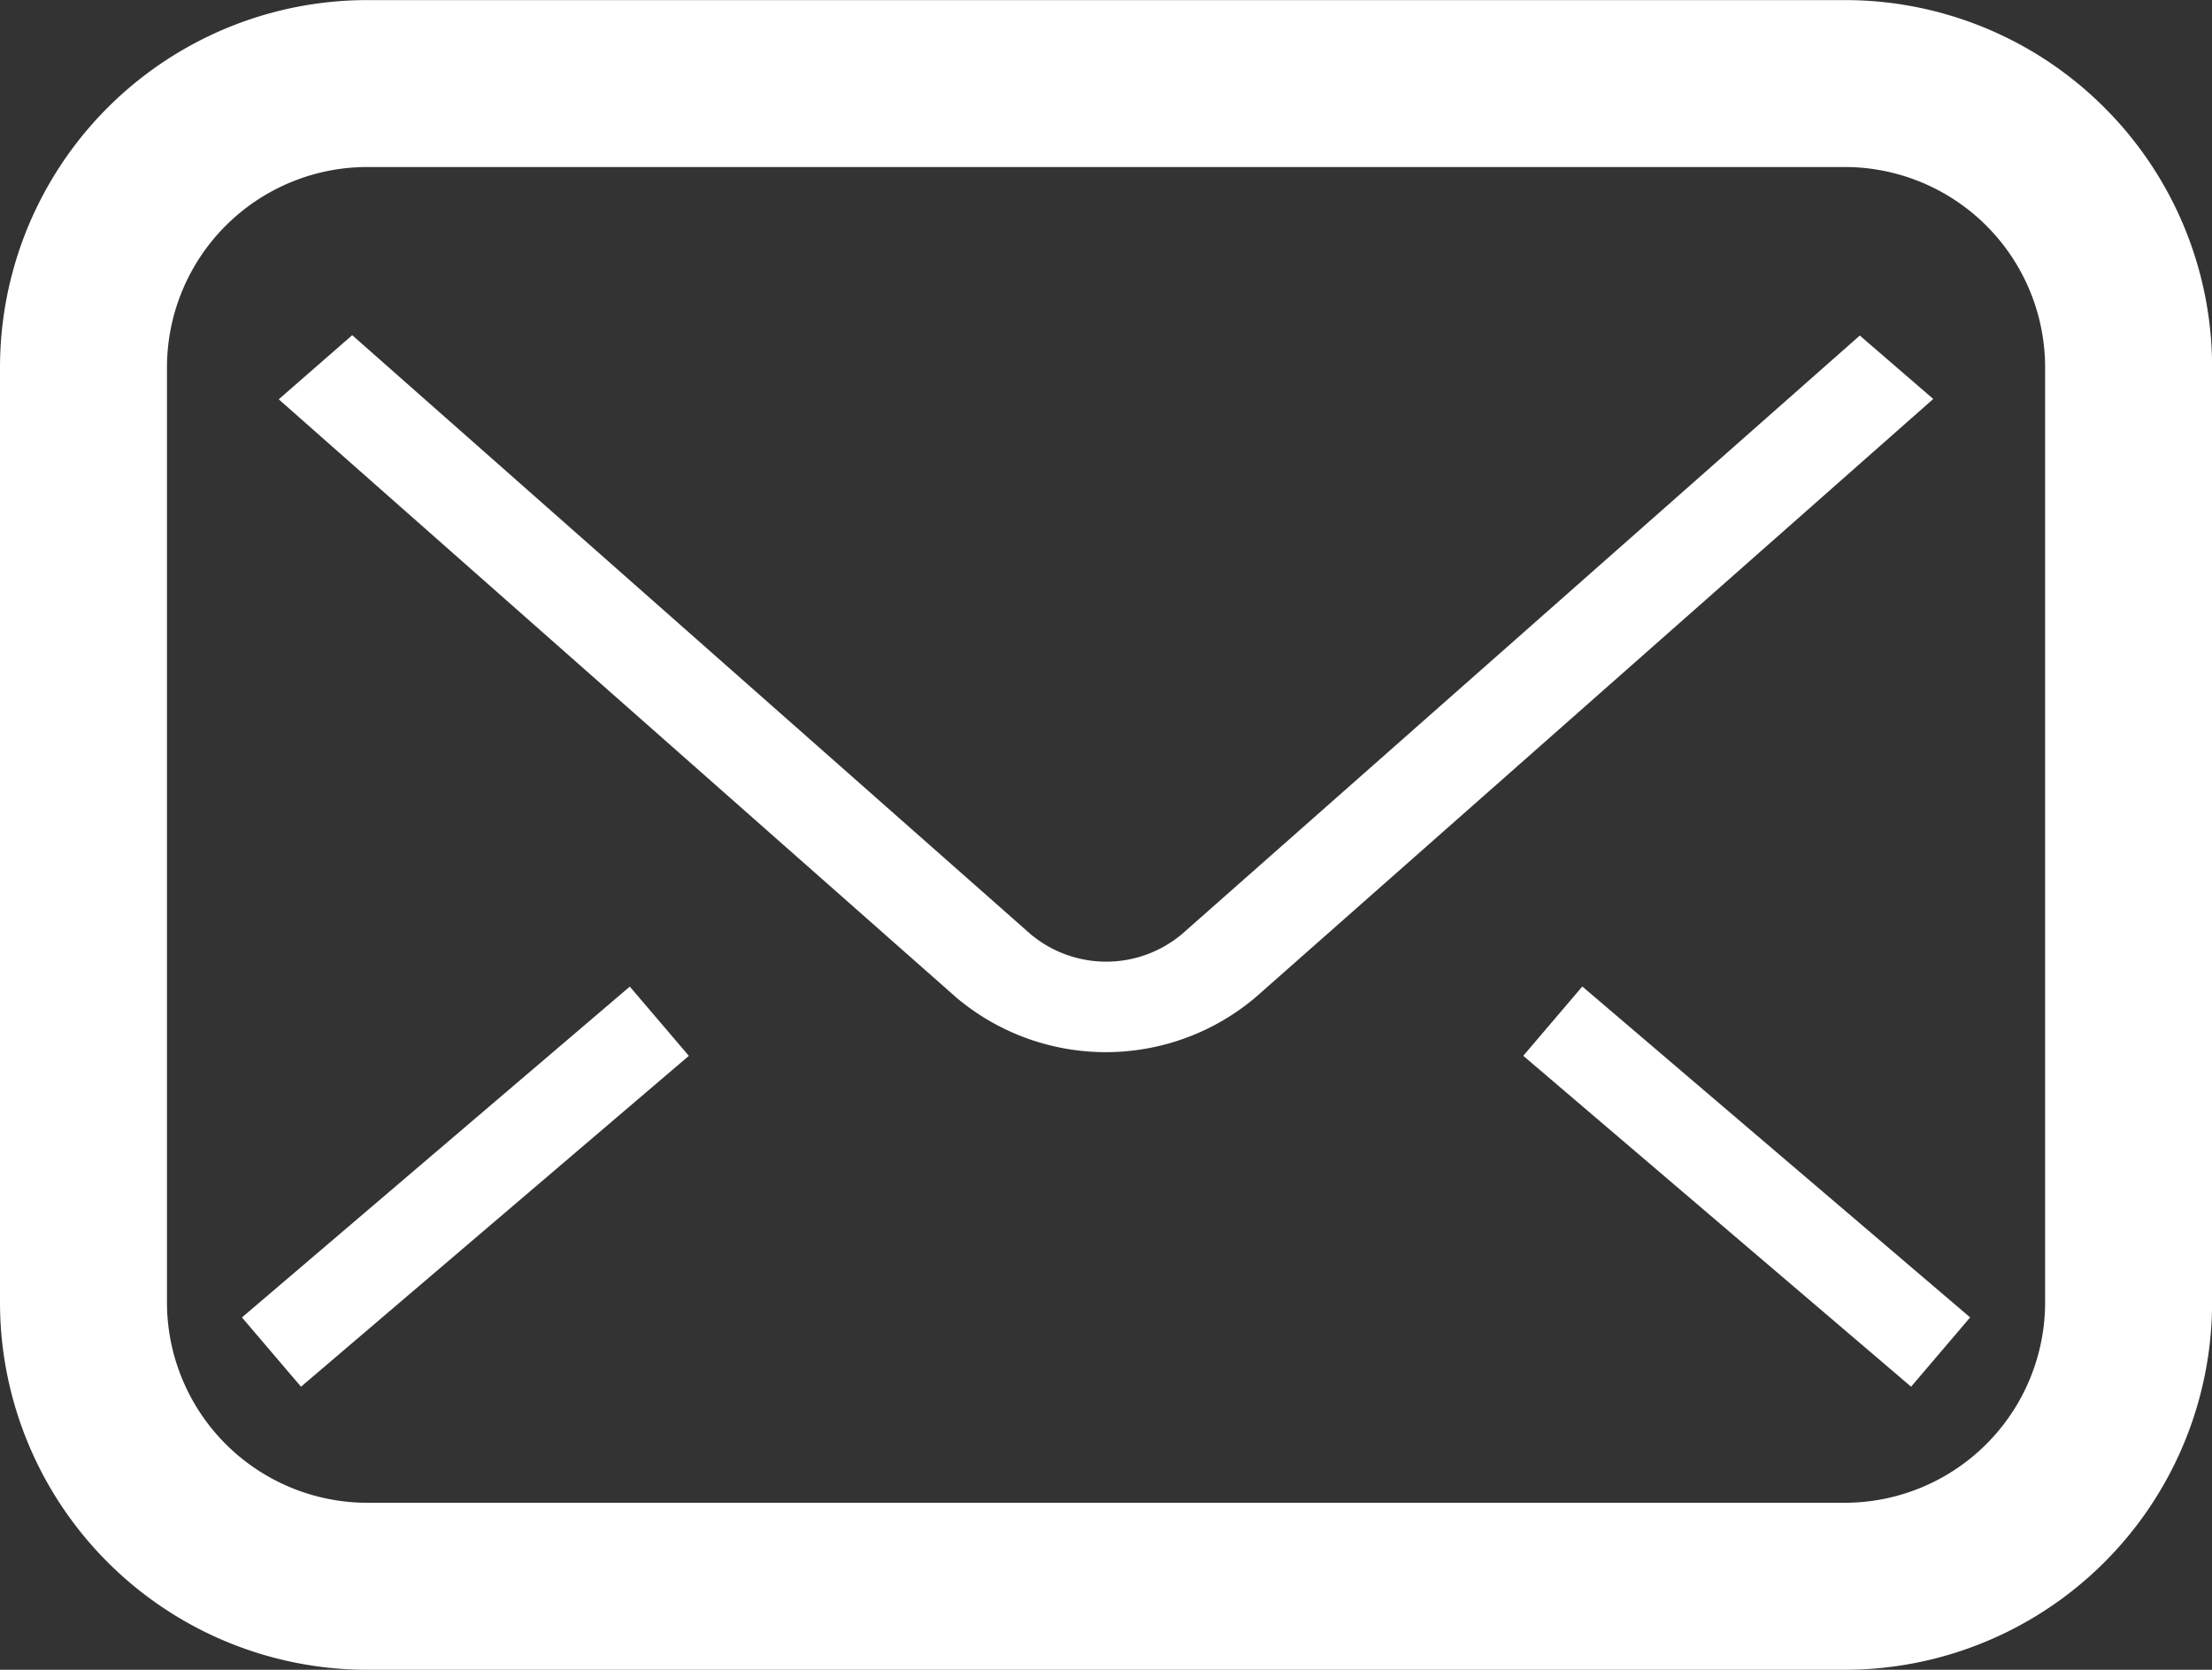 <svg xmlns="http://www.w3.org/2000/svg" width="24.839" height="18.746" viewBox="0 0 24.839 18.746">
  <rect x="0" y="0" width="24.839" height="18.746" fill="#333333" stroke="none"/>
  <g id="メールの無料アイコンその10" transform="translate(0 -62.799)">
    <path id="パス_2" data-name="パス 2" d="M23.631,64.007A4.118,4.118,0,0,0,20.714,62.8H4.126A4.125,4.125,0,0,0,0,66.925V77.419a4.125,4.125,0,0,0,4.126,4.126H20.714a4.125,4.125,0,0,0,4.126-4.126V66.925A4.118,4.118,0,0,0,23.631,64.007Zm-.666,13.412a2.251,2.251,0,0,1-2.251,2.251H4.126a2.251,2.251,0,0,1-2.251-2.251V66.925a2.251,2.251,0,0,1,2.251-2.251H20.714a2.251,2.251,0,0,1,2.251,2.251V77.419Z" transform="translate(0 0)" fill="#fff"/>
    <path id="パス_3" data-name="パス 3" d="M88.764,123.37l-7.612,6.72a1.323,1.323,0,0,1-1.7,0l0,0-7.617-6.724-.825.72,7.611,6.718v0a2.605,2.605,0,0,0,3.353,0l.008-.007,7.607-6.715Z" transform="translate(-67.88 -56.804)" fill="#fff"/>
    <path id="パス_4" data-name="パス 4" d="M336.511,290.845l4.355,3.715.663-.778-4.355-3.715Z" transform="translate(-319.406 -216.193)" fill="#fff"/>
    <rect id="長方形_8" data-name="長方形 8" width="1.022" height="5.724" transform="translate(3.38 78.367) rotate(-130.458)" fill="#fff"/>
  </g>
</svg>
